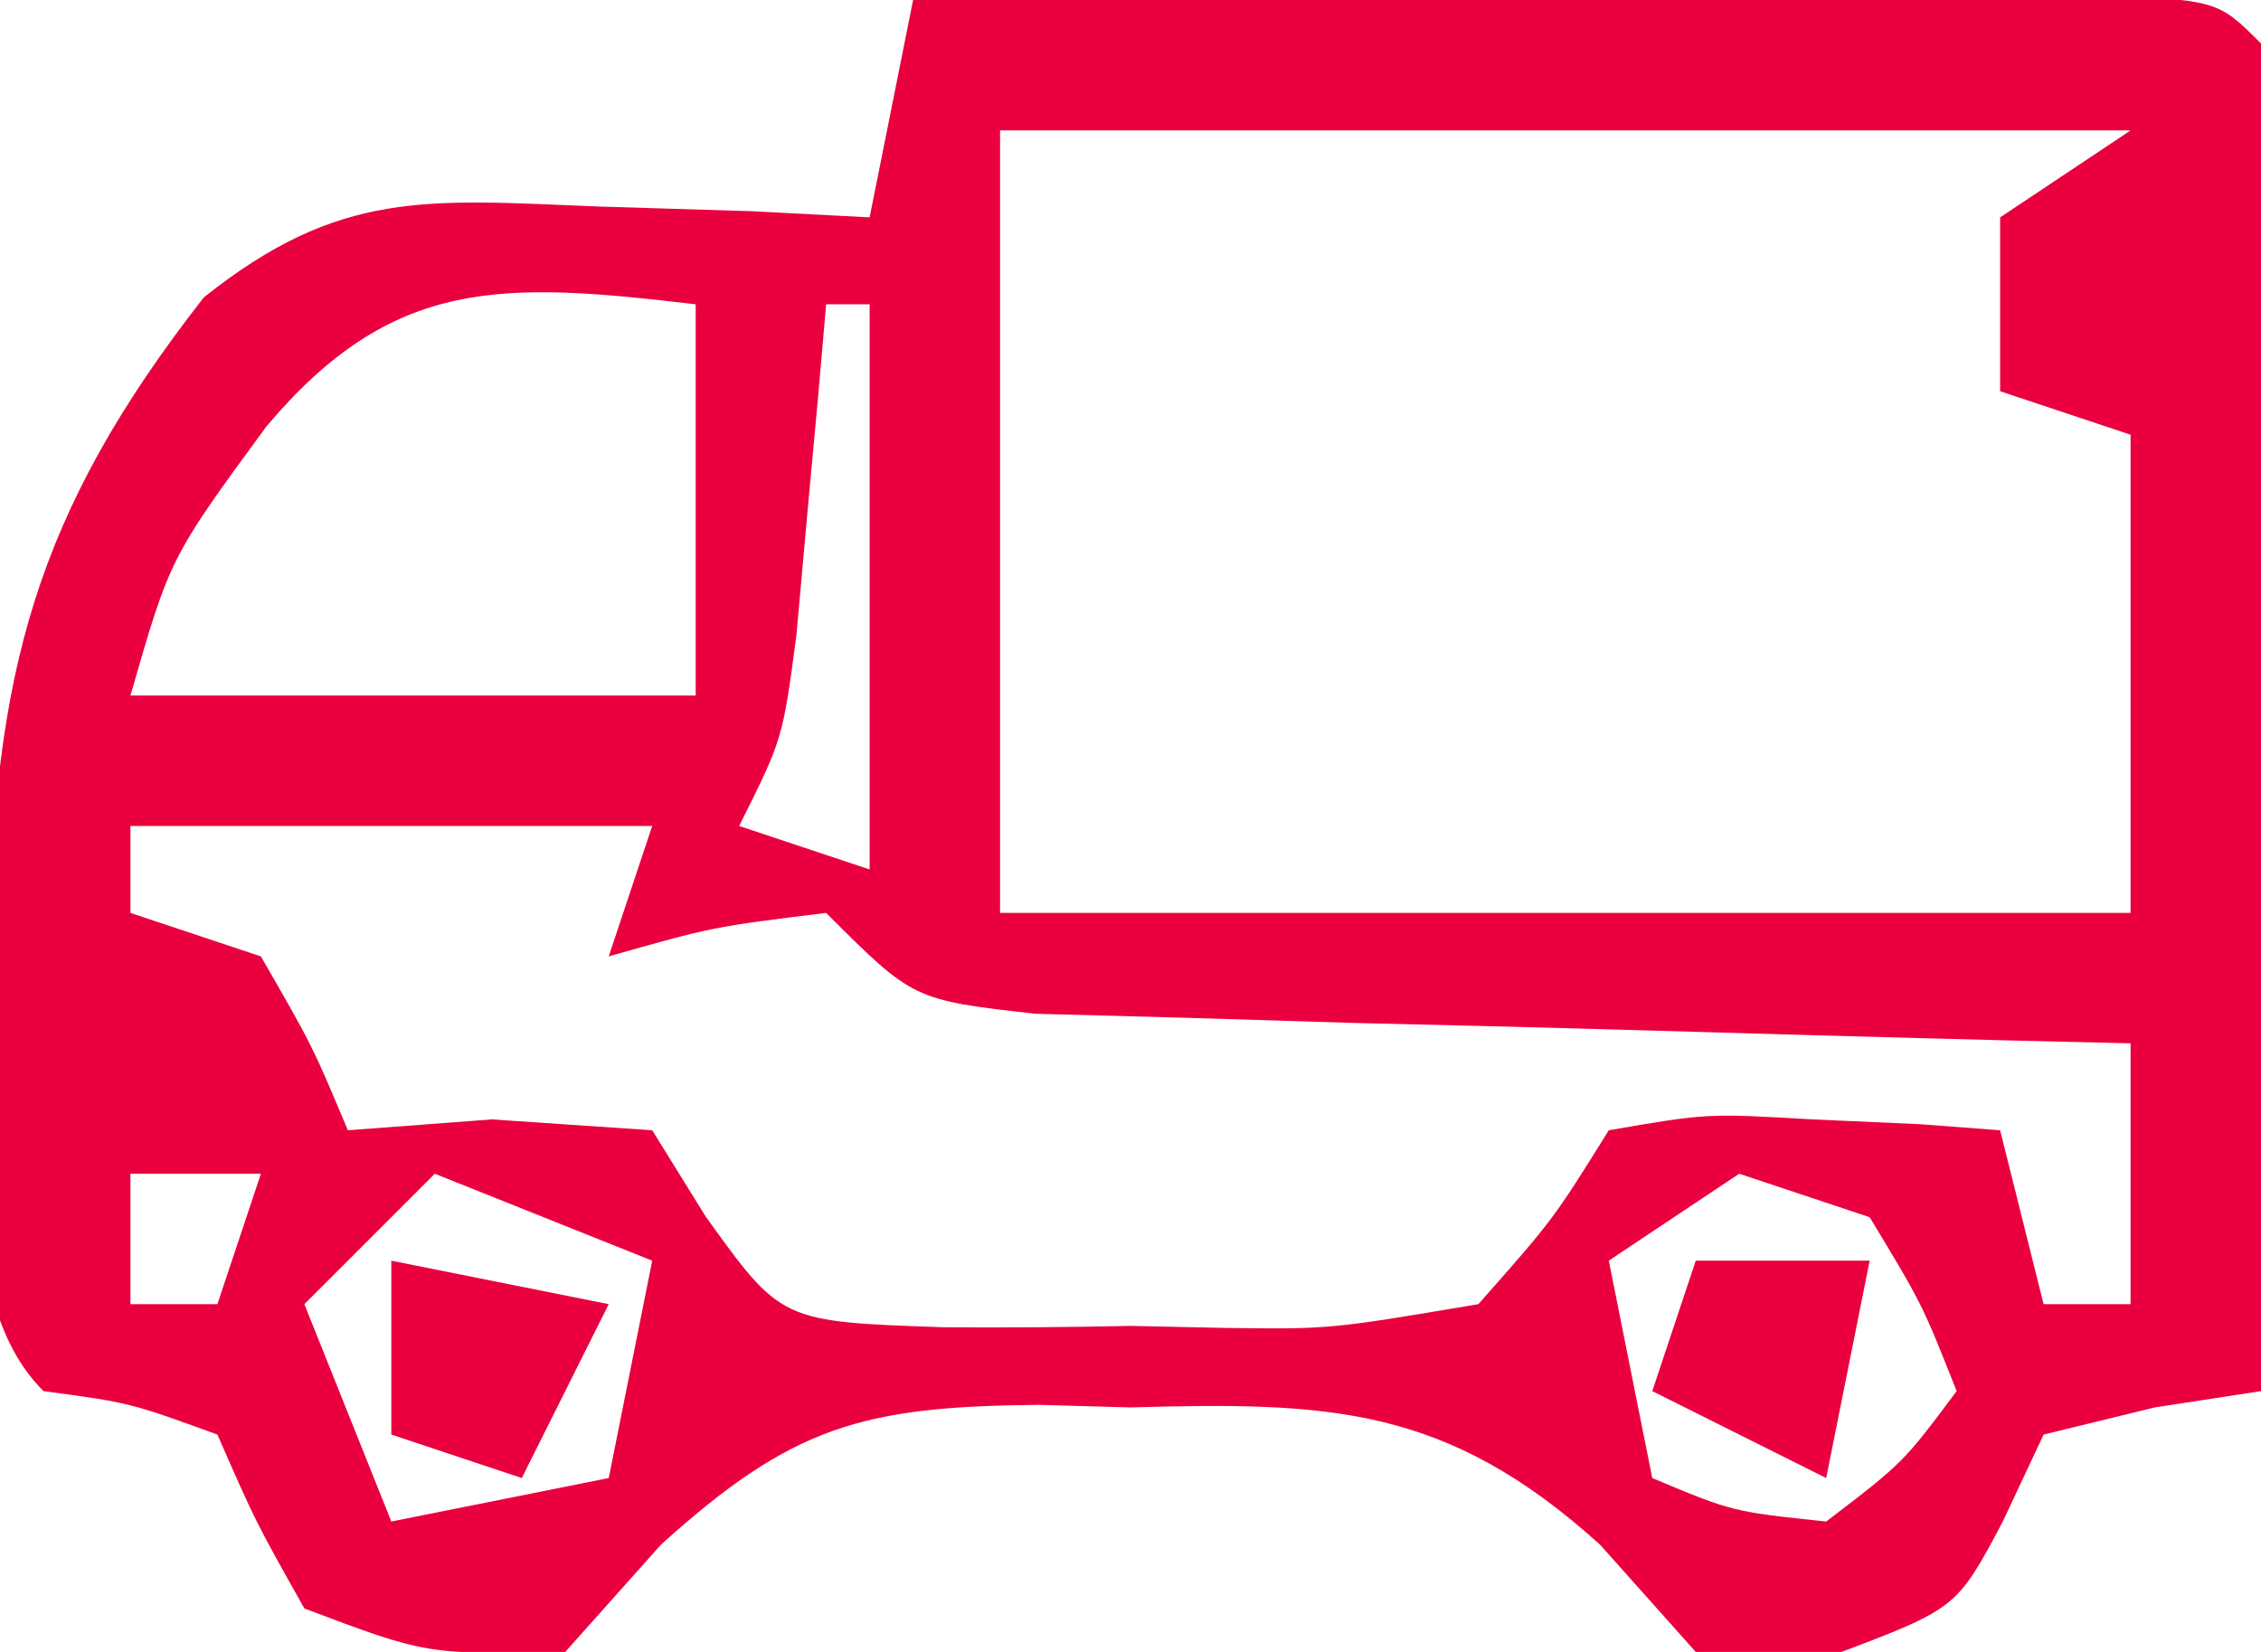 <svg xmlns="http://www.w3.org/2000/svg" width="52" height="38"><path d="M0 0 C4.254 -0.025 8.508 -0.043 12.762 -0.055 C14.211 -0.06 15.659 -0.067 17.107 -0.075 C19.185 -0.088 21.262 -0.093 23.34 -0.098 C24.591 -0.103 25.843 -0.108 27.133 -0.114 C30 0 30 0 31 1 C31.088 3.292 31.107 5.586 31.098 7.879 C31.096 8.566 31.095 9.252 31.093 9.96 C31.088 12.161 31.075 14.362 31.062 16.562 C31.057 18.051 31.053 19.54 31.049 21.029 C31.038 24.686 31.021 28.343 31 32 C30.194 32.124 29.389 32.248 28.559 32.375 C27.714 32.581 26.87 32.788 26 33 C25.691 33.66 25.381 34.32 25.062 35 C24 37 24 37 21.188 38.062 C20.136 38.042 19.084 38.021 18 38 C17.274 37.187 16.549 36.373 15.801 35.535 C12.258 32.328 9.554 32.249 5 32.375 C4.301 32.356 3.603 32.336 2.883 32.316 C-1.157 32.355 -2.773 32.794 -5.801 35.535 C-6.889 36.755 -6.889 36.755 -8 38 C-11.188 38.062 -11.188 38.062 -14 37 C-15.125 35 -15.125 35 -16 33 C-18.015 32.267 -18.015 32.267 -20 32 C-22.277 29.723 -21.25 24.874 -21.251 21.8 C-21.152 15.502 -20.203 11.82 -16.312 6.84 C-13.183 4.35 -11.194 4.592 -7.25 4.75 C-6.08 4.786 -4.909 4.822 -3.703 4.859 C-2.811 4.906 -1.919 4.952 -1 5 C-0.67 3.35 -0.34 1.7 0 0 Z M2 3 C2 8.94 2 14.88 2 21 C10.58 21 19.16 21 28 21 C28 17.37 28 13.74 28 10 C27.01 9.67 26.02 9.34 25 9 C25 7.68 25 6.36 25 5 C25.99 4.34 26.98 3.68 28 3 C19.42 3 10.84 3 2 3 Z M-14.875 9.812 C-17.09 12.833 -17.09 12.833 -18 16 C-13.71 16 -9.42 16 -5 16 C-5 13.03 -5 10.06 -5 7 C-9.436 6.478 -11.959 6.349 -14.875 9.812 Z M-2 7 C-2.061 7.699 -2.121 8.397 -2.184 9.117 C-2.267 10.027 -2.351 10.937 -2.438 11.875 C-2.519 12.78 -2.6 13.685 -2.684 14.617 C-3 17 -3 17 -4 19 C-3.01 19.33 -2.02 19.66 -1 20 C-1 15.71 -1 11.42 -1 7 C-1.33 7 -1.66 7 -2 7 Z M-18 19 C-18 19.66 -18 20.32 -18 21 C-17.01 21.33 -16.02 21.66 -15 22 C-13.812 24.062 -13.812 24.062 -13 26 C-11.36 25.876 -11.36 25.876 -9.688 25.75 C-8.471 25.832 -7.254 25.915 -6 26 C-5.594 26.655 -5.188 27.31 -4.77 27.984 C-3.033 30.403 -3.033 30.403 0.688 30.531 C2.125 30.542 3.563 30.531 5 30.5 C6.087 30.523 6.087 30.523 7.195 30.547 C9.584 30.577 9.584 30.577 13 30 C14.722 28.052 14.722 28.052 16 26 C18.262 25.609 18.262 25.609 20.688 25.75 C21.496 25.786 22.304 25.822 23.137 25.859 C24.059 25.929 24.059 25.929 25 26 C25.495 27.98 25.495 27.98 26 30 C26.66 30 27.32 30 28 30 C28 28.02 28 26.04 28 24 C26.743 23.97 26.743 23.97 25.461 23.94 C22.356 23.862 19.252 23.775 16.147 23.683 C14.141 23.625 12.135 23.578 10.129 23.531 C8.872 23.493 7.615 23.454 6.32 23.414 C4.576 23.367 4.576 23.367 2.797 23.319 C0 23 0 23 -2 21 C-4.603 21.32 -4.603 21.32 -7 22 C-6.67 21.01 -6.34 20.02 -6 19 C-9.96 19 -13.92 19 -18 19 Z M-18 27 C-18 27.99 -18 28.98 -18 30 C-17.34 30 -16.68 30 -16 30 C-15.67 29.01 -15.34 28.02 -15 27 C-15.99 27 -16.98 27 -18 27 Z M-11 27 C-11.99 27.99 -12.98 28.98 -14 30 C-13.34 31.65 -12.68 33.3 -12 35 C-10.35 34.67 -8.7 34.34 -7 34 C-6.67 32.35 -6.34 30.7 -6 29 C-8.475 28.01 -8.475 28.01 -11 27 Z M19 27 C18.01 27.66 17.02 28.32 16 29 C16.33 30.65 16.66 32.3 17 34 C18.837 34.772 18.837 34.772 21 35 C22.772 33.646 22.772 33.646 24 32 C23.209 30 23.209 30 22 28 C21.01 27.67 20.02 27.34 19 27 Z " fill="#EA003E" transform="translate(21,0)"></path><path d="M0 0 C1.32 0 2.64 0 4 0 C3.67 1.65 3.34 3.3 3 5 C1.68 4.34 0.36 3.68 -1 3 C-0.67 2.01 -0.34 1.02 0 0 Z " fill="#EA003E" transform="translate(39,29)"></path><path d="M0 0 C2.475 0.495 2.475 0.495 5 1 C4.34 2.32 3.68 3.64 3 5 C2.01 4.67 1.02 4.34 0 4 C0 2.68 0 1.36 0 0 Z " fill="#EA003E" transform="translate(9,29)"></path></svg>